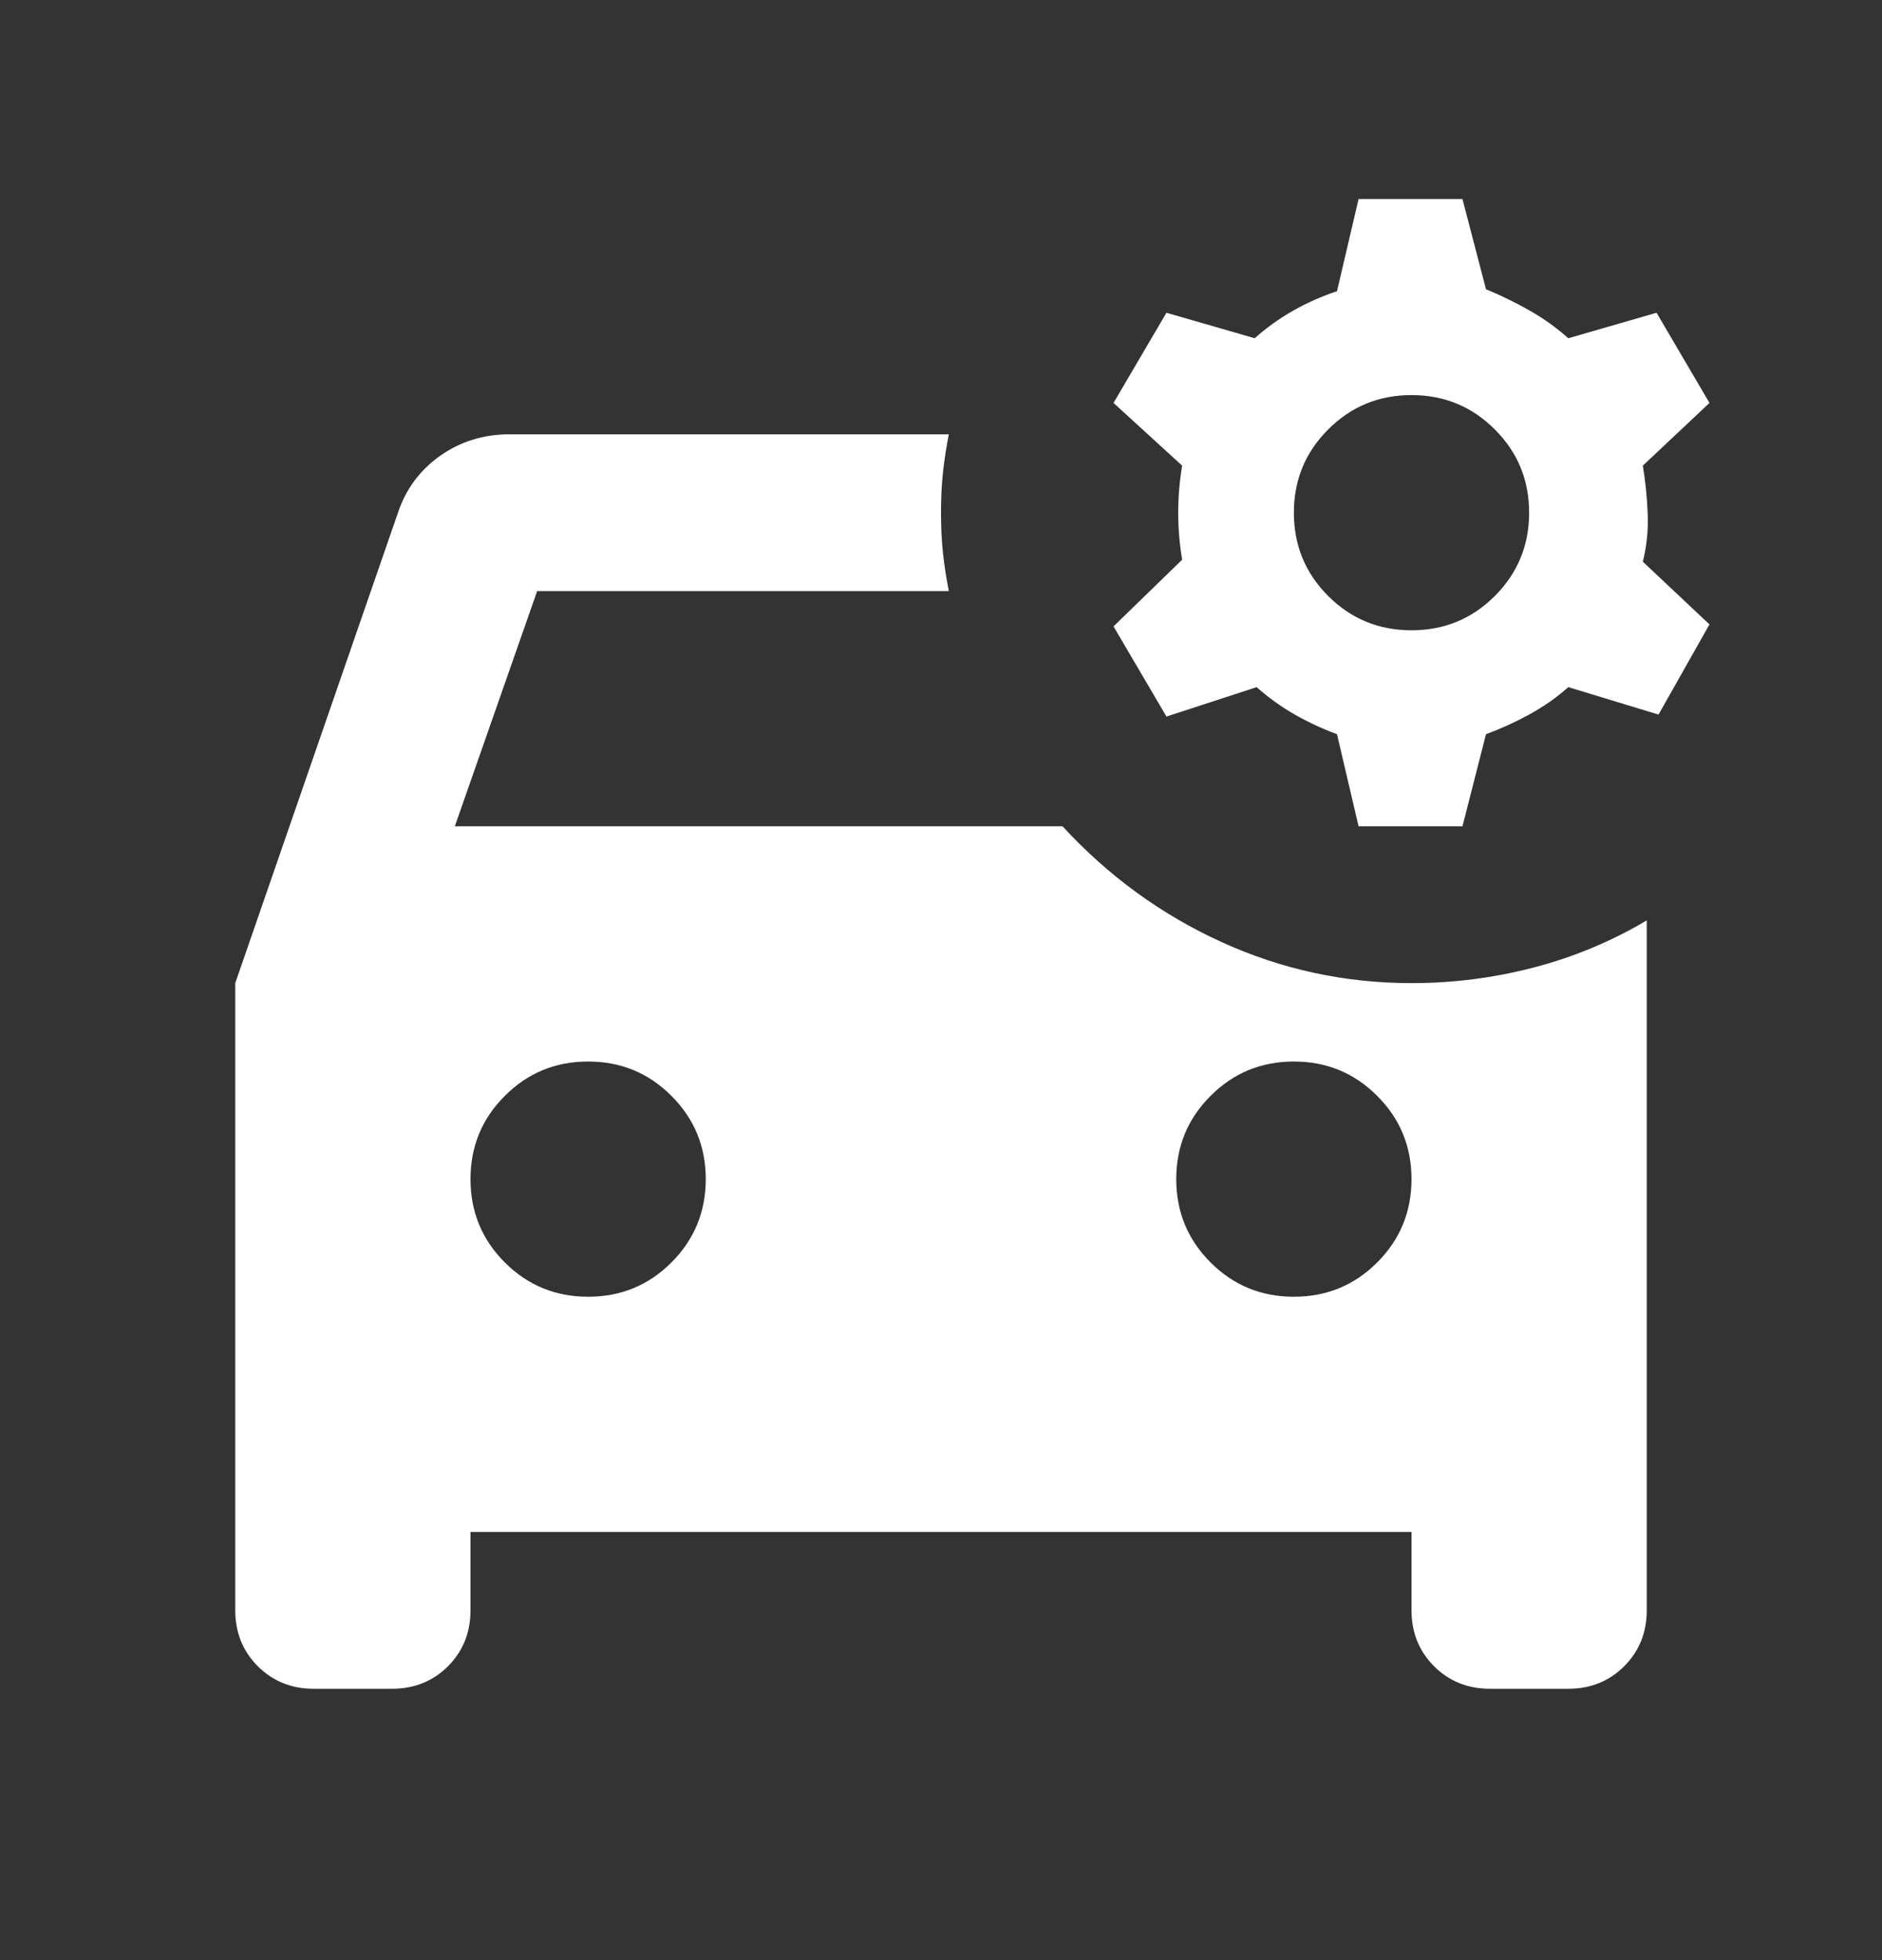 <svg width="24" height="25" viewBox="0 0 24 25" fill="none" xmlns="http://www.w3.org/2000/svg">
<rect x="0" y="0" width="24" height="25" fill="#333333" stroke="none"/>
<mask id="mask0_22756_7071" style="mask-type:alpha" maskUnits="userSpaceOnUse" x="0" y="0" width="24" height="25">
<rect y="0.539" width="24" height="24" fill="#D9D9D9"/>
</mask>
<g mask="url(#mask0_22756_7071)">
<path d="M17.325 10.539L17.05 9.364C16.867 9.297 16.688 9.214 16.512 9.114C16.337 9.014 16.175 8.897 16.025 8.764L14.875 9.139L14.2 7.989L15.075 7.139C15.042 6.939 15.025 6.739 15.025 6.539C15.025 6.339 15.042 6.139 15.075 5.939L14.2 5.139L14.875 3.989L16 4.314C16.15 4.181 16.312 4.064 16.488 3.964C16.663 3.864 16.85 3.781 17.05 3.714L17.325 2.539H18.65L18.95 3.689C19.15 3.772 19.337 3.864 19.512 3.964C19.688 4.064 19.85 4.181 20 4.314L21.125 3.989L21.8 5.139L20.95 5.939C20.983 6.139 21.004 6.343 21.012 6.552C21.021 6.76 21 6.964 20.95 7.164L21.8 7.964L21.15 9.114L20 8.764C19.85 8.897 19.683 9.014 19.5 9.114C19.317 9.214 19.133 9.297 18.95 9.364L18.65 10.539H17.325ZM18 8.039C18.417 8.039 18.771 7.893 19.062 7.602C19.354 7.31 19.5 6.956 19.5 6.539C19.5 6.122 19.354 5.768 19.062 5.477C18.771 5.185 18.417 5.039 18 5.039C17.583 5.039 17.229 5.185 16.938 5.477C16.646 5.768 16.5 6.122 16.5 6.539C16.5 6.956 16.646 7.31 16.938 7.602C17.229 7.893 17.583 8.039 18 8.039ZM7.5 16.539C7.917 16.539 8.271 16.393 8.562 16.102C8.854 15.81 9 15.456 9 15.039C9 14.622 8.854 14.268 8.562 13.977C8.271 13.685 7.917 13.539 7.5 13.539C7.083 13.539 6.729 13.685 6.438 13.977C6.146 14.268 6 14.622 6 15.039C6 15.456 6.146 15.81 6.438 16.102C6.729 16.393 7.083 16.539 7.5 16.539ZM16.5 16.539C16.917 16.539 17.271 16.393 17.562 16.102C17.854 15.81 18 15.456 18 15.039C18 14.622 17.854 14.268 17.562 13.977C17.271 13.685 16.917 13.539 16.5 13.539C16.083 13.539 15.729 13.685 15.438 13.977C15.146 14.268 15 14.622 15 15.039C15 15.456 15.146 15.81 15.438 16.102C15.729 16.393 16.083 16.539 16.5 16.539ZM18 12.539C18.533 12.539 19.054 12.472 19.562 12.339C20.071 12.206 20.55 12.006 21 11.739V20.539C21 20.822 20.904 21.06 20.712 21.252C20.521 21.443 20.283 21.539 20 21.539H19C18.717 21.539 18.479 21.443 18.288 21.252C18.096 21.06 18 20.822 18 20.539V19.539H6V20.539C6 20.822 5.904 21.06 5.713 21.252C5.521 21.443 5.283 21.539 5 21.539H4C3.717 21.539 3.479 21.443 3.288 21.252C3.096 21.06 3 20.822 3 20.539V12.539L5.075 6.539C5.175 6.239 5.354 5.997 5.612 5.814C5.871 5.631 6.167 5.539 6.5 5.539H12.1C12.067 5.706 12.042 5.868 12.025 6.027C12.008 6.185 12 6.356 12 6.539C12 6.722 12.008 6.893 12.025 7.052C12.042 7.21 12.067 7.372 12.1 7.539H6.85L5.8 10.539H13.55C14.133 11.172 14.808 11.664 15.575 12.014C16.342 12.364 17.15 12.539 18 12.539Z" fill="white"/>
</g>
</svg>
